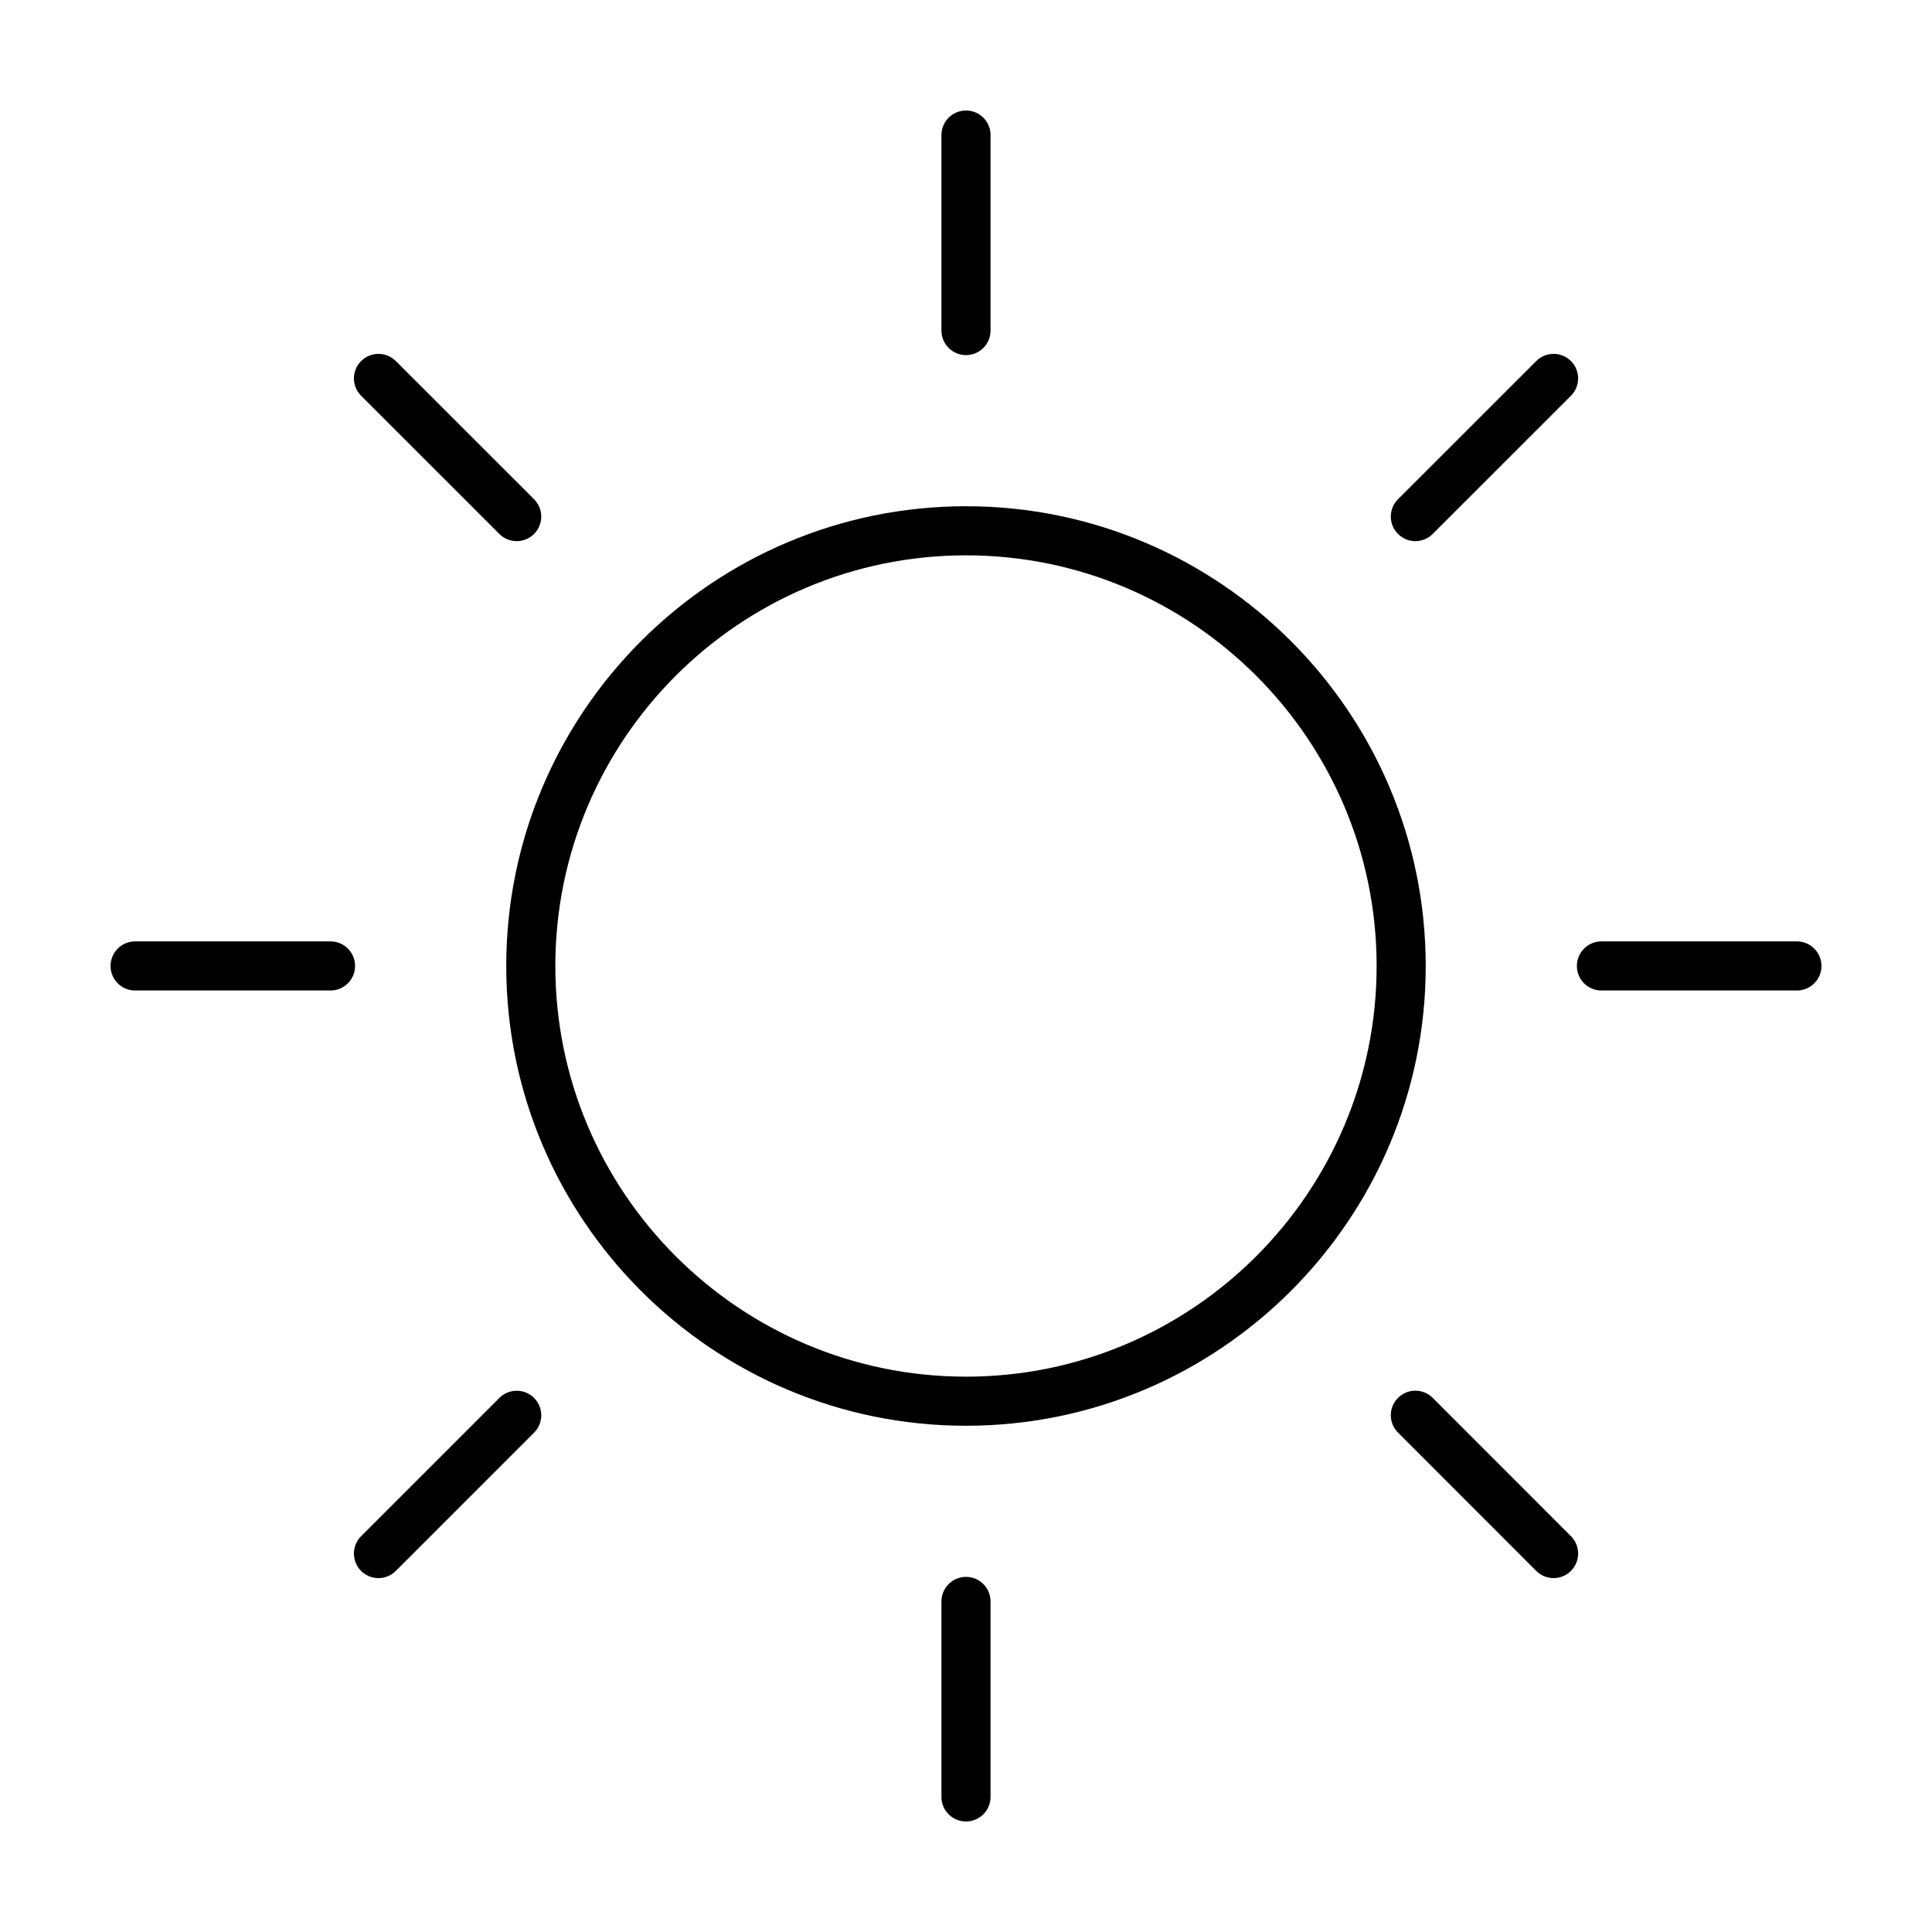 <?xml version="1.0" encoding="UTF-8"?>
<!-- Uploaded to: ICON Repo, www.svgrepo.com, Generator: ICON Repo Mixer Tools -->
<svg fill="#000000" width="800px" height="800px" version="1.1" viewBox="144 144 512 512" xmlns="http://www.w3.org/2000/svg">
 <g>
  <path d="m400 278.16c-67.18 0-121.84 54.664-121.84 121.83 0 67.188 54.664 121.85 121.84 121.85 67.18 0 121.83-54.664 121.83-121.85-0.004-67.164-54.652-121.83-121.83-121.83zm0 230.67c-60.016 0-108.83-48.812-108.83-108.84 0-60 48.812-108.82 108.83-108.82 60 0 108.82 48.812 108.82 108.82 0 60.027-48.82 108.84-108.82 108.84z"/>
  <path d="m400 238.11c3.598 0 6.504-2.922 6.504-6.504v-51.816c0-3.594-2.906-6.504-6.504-6.504s-6.508 2.91-6.508 6.504v51.816c-0.004 3.582 2.91 6.504 6.508 6.504z"/>
  <path d="m400 561.89c-3.598 0-6.508 2.91-6.508 6.504v51.816c-0.004 3.582 2.91 6.504 6.508 6.504s6.504-2.922 6.504-6.508v-51.812c0-3.598-2.906-6.504-6.504-6.504z"/>
  <path d="m231.59 393.48h-51.785c-3.598 0-6.508 2.922-6.508 6.508 0 3.606 2.91 6.504 6.508 6.504h51.785c3.598 0 6.508-2.898 6.508-6.504 0-3.586-2.91-6.508-6.508-6.508z"/>
  <path d="m620.2 393.48h-51.805c-3.594 0-6.504 2.922-6.504 6.508 0 3.606 2.91 6.504 6.504 6.504h51.801c3.598 0 6.508-2.898 6.508-6.504 0.004-3.586-2.91-6.508-6.504-6.508z"/>
  <path d="m276.33 285.5c1.27 1.27 2.938 1.906 4.602 1.906 1.668 0 3.332-0.637 4.602-1.906 2.539-2.539 2.539-6.66 0-9.199l-36.633-36.617c-2.539-2.539-6.656-2.539-9.199 0s-2.539 6.656 0 9.199z"/>
  <path d="m523.68 514.45c-2.539-2.539-6.66-2.539-9.199 0-2.539 2.539-2.539 6.656 0 9.199l36.633 36.656c1.27 1.27 2.938 1.906 4.602 1.906 1.664 0 3.332-0.637 4.602-1.906 2.539-2.539 2.539-6.656 0-9.199z"/>
  <path d="m276.33 514.47-36.633 36.641c-2.539 2.539-2.539 6.656 0 9.199 1.27 1.27 2.938 1.906 4.602 1.906 1.668 0 3.332-0.637 4.602-1.906l36.633-36.641c2.539-2.539 2.539-6.656 0-9.199-2.543-2.543-6.664-2.543-9.203 0z"/>
  <path d="m519.08 287.41c1.664 0 3.332-0.637 4.602-1.906l36.633-36.621c2.539-2.539 2.539-6.656 0-9.199-2.539-2.543-6.656-2.539-9.199 0l-36.633 36.617c-2.539 2.539-2.539 6.66 0 9.199 1.273 1.277 2.938 1.91 4.598 1.91z"/>
 </g>
</svg>